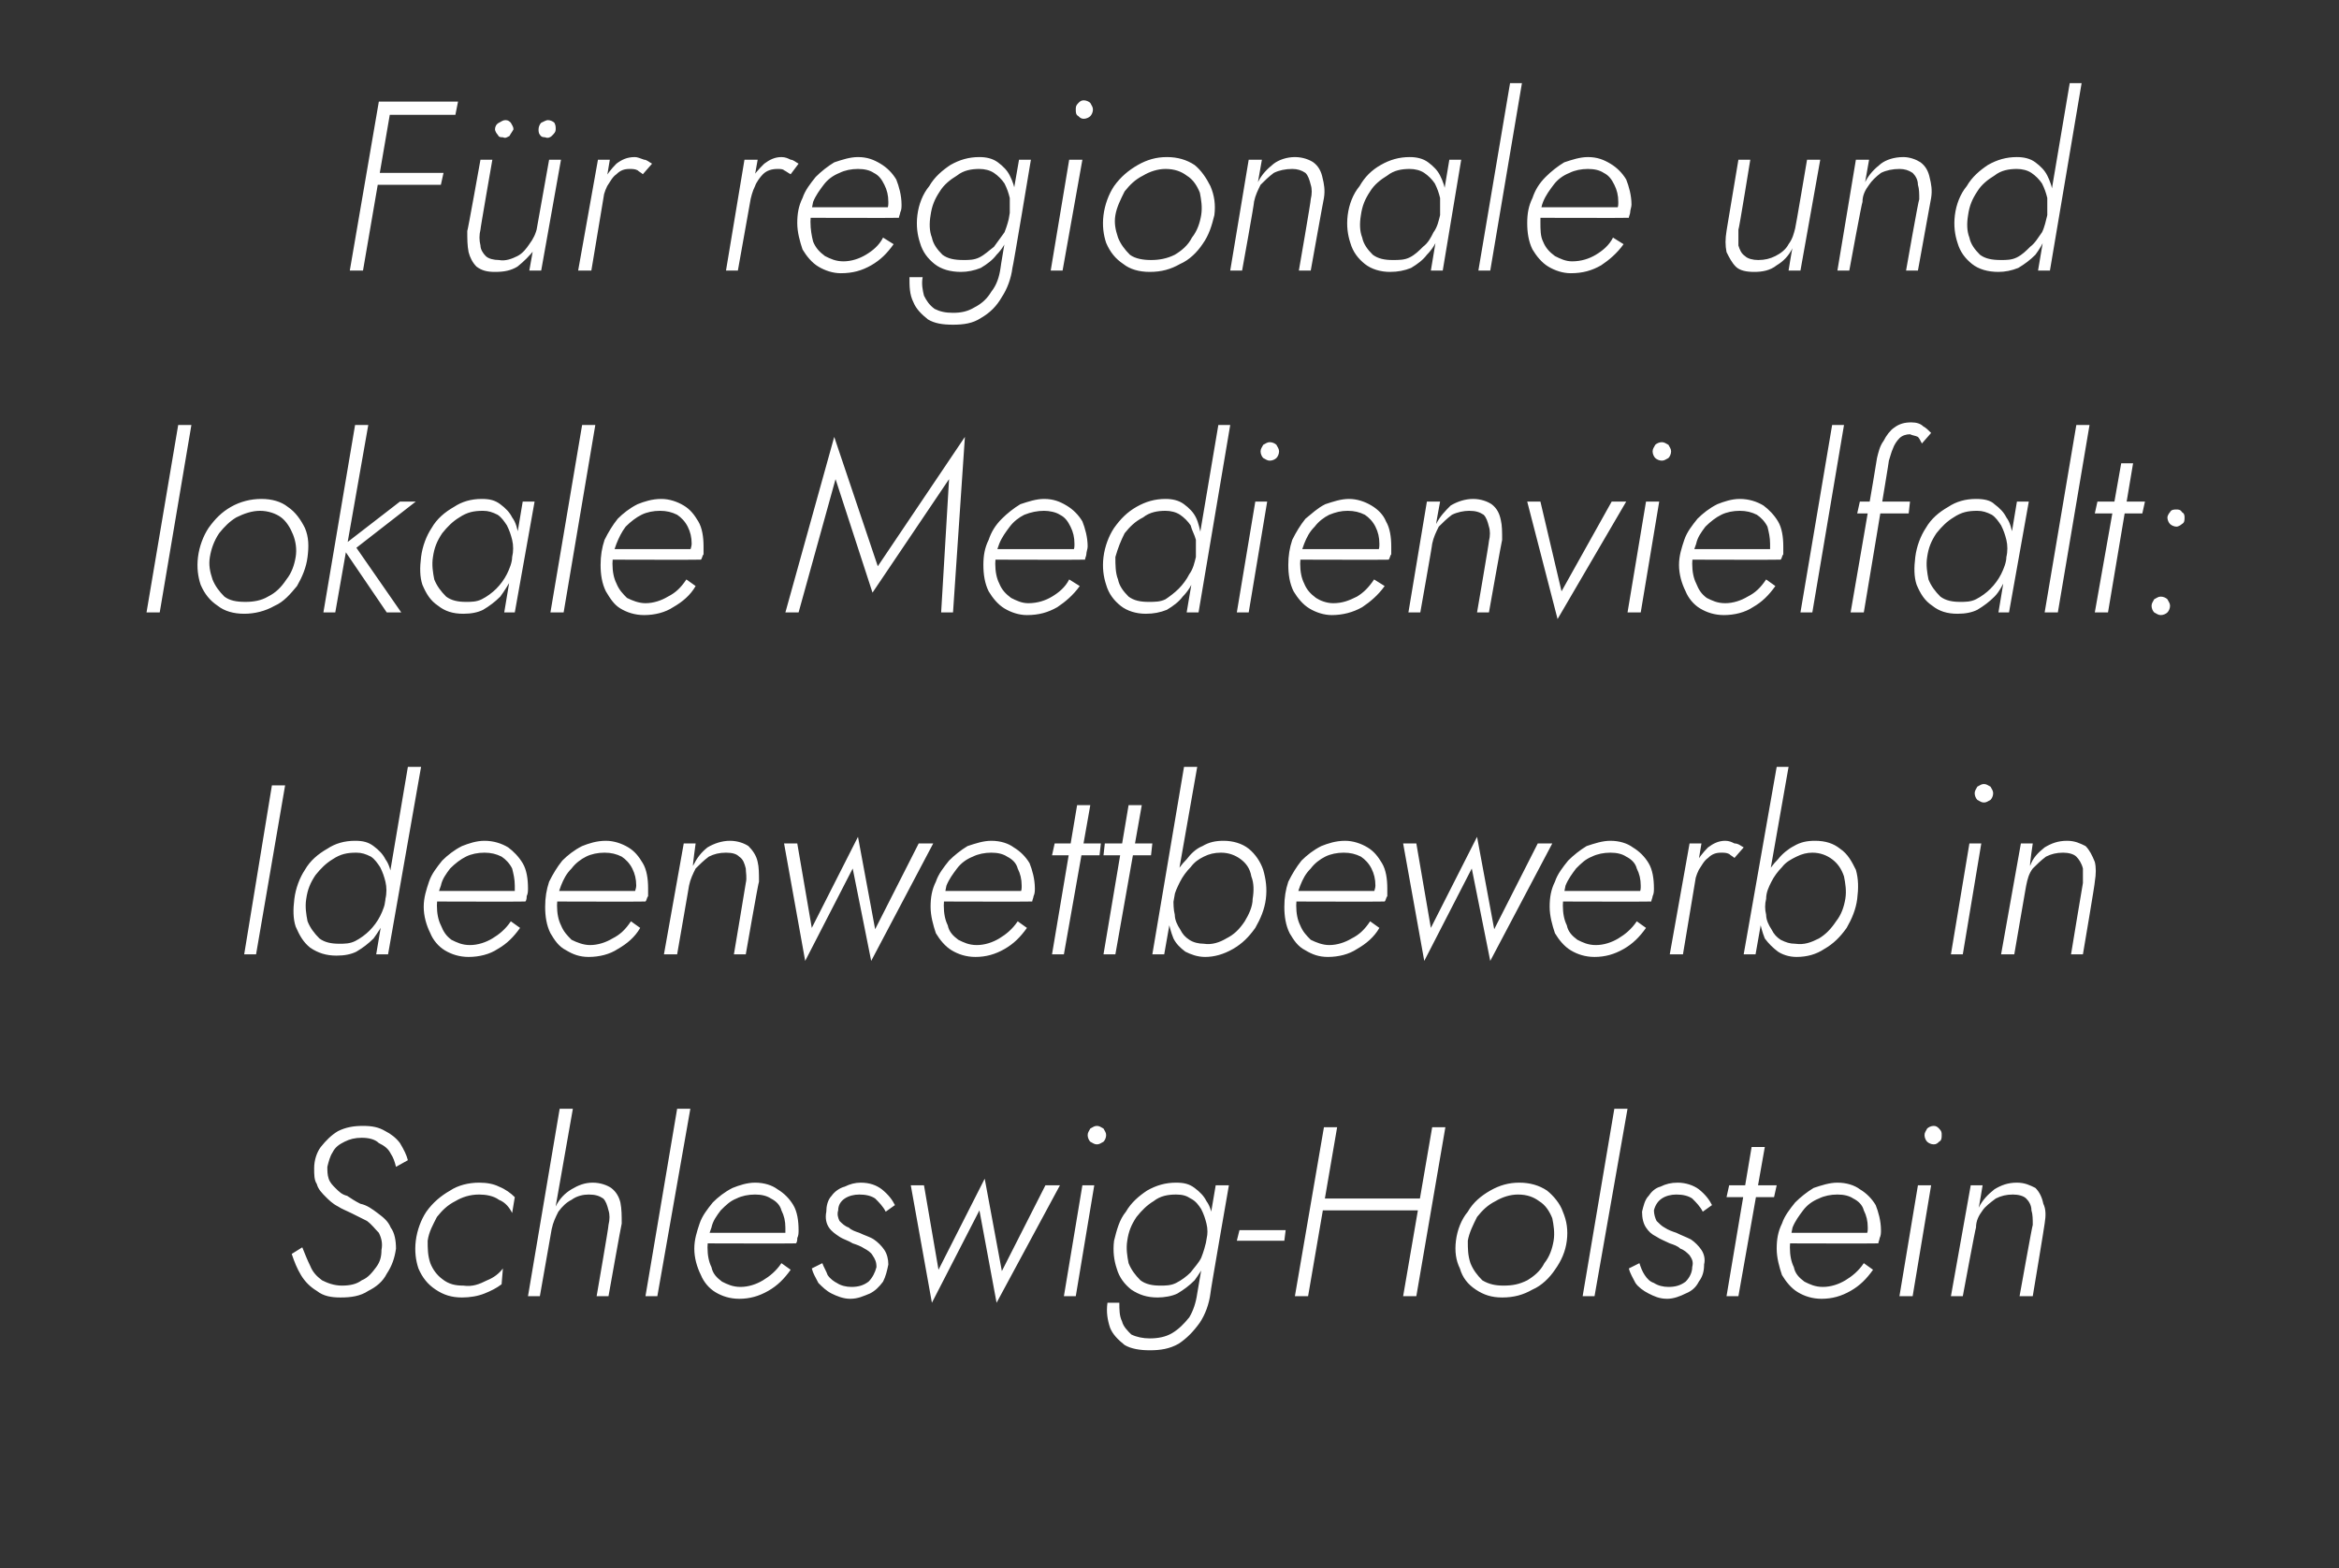 <?xml version="1.0" standalone="no"?><!DOCTYPE svg PUBLIC "-//W3C//DTD SVG 1.1//EN" "http://www.w3.org/Graphics/SVG/1.1/DTD/svg11.dtd"><svg xmlns="http://www.w3.org/2000/svg" version="1.1" width="177.2px" height="118.8px" viewBox="0 -1 177.2 118.8" style="top:-1px"><rect x="0" y="-1" width="177.2" height="118.8" fill="#333333" stroke="none"/>  <desc>F r regionale und lokale Medienvielfalt: Ideenwettbewerb in Schleswig-Holstein</desc>  <defs/>  <g id="Polygon1320005">    <path d="M 22.9 93.5 C 22.9 93.5 22.1 94 22.1 94 C 22.3 94.6 22.5 95.1 22.8 95.6 C 23.1 96.1 23.5 96.5 24 96.8 C 24.5 97.2 25.1 97.3 25.8 97.3 C 26.6 97.3 27.3 97.2 27.9 96.8 C 28.5 96.5 29 96.1 29.3 95.5 C 29.7 94.9 29.9 94.3 30 93.6 C 30 93 29.9 92.4 29.6 92 C 29.4 91.5 29 91.2 28.6 90.9 C 28.2 90.6 27.8 90.3 27.3 90.2 C 26.9 90 26.6 89.8 26.3 89.6 C 25.9 89.5 25.7 89.3 25.4 89 C 25.2 88.8 25 88.6 24.9 88.3 C 24.8 88 24.8 87.7 24.8 87.4 C 24.9 87 25 86.6 25.2 86.3 C 25.4 85.9 25.7 85.7 26.1 85.5 C 26.5 85.3 26.9 85.2 27.4 85.2 C 27.9 85.2 28.4 85.3 28.7 85.6 C 29.1 85.8 29.4 86 29.6 86.4 C 29.8 86.7 29.9 87 30 87.4 C 30 87.4 30.9 86.9 30.9 86.9 C 30.8 86.5 30.6 86.1 30.3 85.6 C 30 85.2 29.6 84.9 29.2 84.7 C 28.7 84.4 28.2 84.3 27.5 84.3 C 26.8 84.3 26.2 84.4 25.6 84.7 C 25.1 85 24.7 85.4 24.3 85.9 C 24 86.3 23.8 86.9 23.8 87.5 C 23.8 88 23.8 88.4 24 88.7 C 24.1 89.1 24.4 89.4 24.7 89.7 C 24.9 89.9 25.2 90.2 25.6 90.4 C 25.9 90.6 26.2 90.7 26.6 90.9 C 27 91.1 27.4 91.3 27.8 91.5 C 28.2 91.8 28.4 92.1 28.7 92.4 C 28.9 92.8 29 93.2 28.9 93.7 C 28.9 94.2 28.8 94.6 28.5 95 C 28.2 95.4 27.9 95.8 27.4 96 C 27 96.3 26.5 96.4 25.9 96.4 C 25.3 96.4 24.8 96.2 24.4 96 C 24 95.7 23.7 95.4 23.5 94.9 C 23.3 94.5 23.1 94 22.9 93.5 Z M 32.4 93 C 32.5 92.3 32.8 91.8 33.1 91.2 C 33.5 90.7 33.9 90.3 34.5 90 C 35 89.7 35.6 89.5 36.3 89.5 C 36.8 89.5 37.4 89.6 37.8 89.9 C 38.3 90.1 38.6 90.5 38.8 90.9 C 38.8 90.9 39 89.7 39 89.7 C 38.7 89.4 38.3 89.1 37.8 88.9 C 37.4 88.7 36.9 88.6 36.3 88.6 C 35.5 88.6 34.7 88.8 34.1 89.2 C 33.4 89.6 32.8 90.1 32.3 90.8 C 31.9 91.4 31.6 92.2 31.5 93 C 31.4 93.8 31.5 94.5 31.7 95.1 C 32 95.8 32.4 96.3 33 96.7 C 33.6 97.1 34.2 97.3 35 97.3 C 35.6 97.3 36.2 97.2 36.7 97 C 37.2 96.8 37.6 96.6 38 96.3 C 38 96.3 38.1 95.1 38.1 95.1 C 37.8 95.5 37.4 95.8 36.9 96 C 36.3 96.3 35.8 96.5 35.1 96.4 C 34.5 96.4 34 96.3 33.5 95.9 C 33.1 95.6 32.8 95.2 32.6 94.7 C 32.4 94.1 32.4 93.6 32.4 93 Z M 43.4 83 L 42.4 83 L 40 97.2 L 40.9 97.2 L 43.4 83 Z M 46.1 91.8 C 46.14 91.79 45.2 97.2 45.2 97.2 L 46.1 97.2 C 46.1 97.2 47.08 91.68 47.1 91.7 C 47.1 91.1 47.1 90.6 47 90.1 C 46.9 89.7 46.7 89.3 46.3 89 C 46 88.8 45.5 88.6 44.9 88.6 C 44.3 88.6 43.8 88.8 43.3 89.1 C 42.8 89.4 42.4 89.8 42.1 90.4 C 41.8 90.9 41.6 91.5 41.5 92.1 C 41.5 92.1 41.8 92.1 41.8 92.1 C 41.9 91.6 42.1 91.2 42.3 90.8 C 42.6 90.4 42.9 90.1 43.3 89.9 C 43.7 89.6 44.2 89.5 44.6 89.5 C 45.1 89.5 45.4 89.6 45.7 89.8 C 45.9 90 46 90.3 46.1 90.7 C 46.2 91 46.2 91.4 46.1 91.8 Z M 51.3 83 L 48.9 97.2 L 49.8 97.2 L 52.3 83 L 51.3 83 Z M 56 97.4 C 56.8 97.4 57.5 97.2 58.2 96.8 C 58.9 96.4 59.4 95.9 59.9 95.2 C 59.9 95.2 59.2 94.7 59.2 94.7 C 58.8 95.3 58.3 95.7 57.8 96 C 57.3 96.3 56.7 96.5 56.1 96.5 C 55.5 96.5 55.1 96.3 54.7 96.1 C 54.3 95.8 54 95.5 53.9 95 C 53.7 94.6 53.6 94.1 53.6 93.5 C 53.6 93 53.7 92.5 53.9 92 C 54 91.5 54.3 91.1 54.6 90.7 C 55 90.3 55.3 90 55.8 89.8 C 56.2 89.6 56.7 89.5 57.2 89.5 C 57.7 89.5 58.1 89.6 58.4 89.8 C 58.8 90 59.1 90.3 59.2 90.7 C 59.4 91.1 59.5 91.5 59.5 92 C 59.5 92.2 59.5 92.4 59.5 92.5 C 59.4 92.7 59.4 92.8 59.3 93 C 59.29 92.97 59.7 92.4 59.7 92.4 L 53.3 92.4 L 53.3 93.2 C 53.3 93.2 60.3 93.22 60.3 93.2 C 60.4 93.1 60.4 92.9 60.4 92.8 C 60.5 92.6 60.5 92.4 60.5 92.2 C 60.5 91.5 60.4 90.8 60.1 90.3 C 59.8 89.8 59.4 89.4 58.9 89.1 C 58.5 88.8 57.9 88.6 57.2 88.6 C 56.6 88.6 56 88.8 55.5 89 C 54.9 89.3 54.4 89.7 54 90.1 C 53.6 90.6 53.2 91.1 53 91.7 C 52.8 92.3 52.6 92.9 52.6 93.6 C 52.6 94.3 52.8 95 53.1 95.6 C 53.3 96.1 53.7 96.6 54.2 96.9 C 54.7 97.2 55.3 97.4 56 97.4 Z M 62.3 94.7 C 62.3 94.7 61.5 95.1 61.5 95.1 C 61.6 95.5 61.8 95.8 62 96.2 C 62.3 96.5 62.6 96.8 63 97 C 63.4 97.2 63.9 97.4 64.4 97.4 C 65 97.4 65.4 97.2 65.9 97 C 66.3 96.8 66.6 96.5 66.9 96.1 C 67.1 95.7 67.2 95.3 67.3 94.8 C 67.3 94.4 67.2 94 67 93.7 C 66.8 93.4 66.5 93.1 66.2 92.9 C 65.9 92.7 65.5 92.6 65.1 92.4 C 64.8 92.3 64.5 92.2 64.3 92 C 64 91.9 63.8 91.7 63.6 91.5 C 63.5 91.3 63.4 91 63.5 90.7 C 63.5 90.3 63.7 90 64 89.8 C 64.3 89.6 64.7 89.5 65.1 89.5 C 65.6 89.5 66 89.6 66.3 89.8 C 66.6 90.1 66.9 90.4 67.1 90.8 C 67.1 90.8 67.8 90.3 67.8 90.3 C 67.6 89.9 67.3 89.5 66.8 89.1 C 66.4 88.8 65.9 88.6 65.2 88.6 C 64.8 88.6 64.4 88.7 64 88.9 C 63.6 89 63.2 89.3 63 89.6 C 62.7 89.9 62.6 90.4 62.6 90.8 C 62.5 91.3 62.6 91.7 62.8 92 C 63 92.3 63.3 92.5 63.6 92.7 C 63.9 92.9 64.3 93 64.6 93.2 C 64.9 93.3 65.2 93.4 65.5 93.6 C 65.7 93.7 66 93.9 66.1 94.1 C 66.3 94.4 66.4 94.6 66.4 95 C 66.3 95.4 66.1 95.8 65.8 96.1 C 65.4 96.4 65 96.5 64.5 96.5 C 64.1 96.5 63.7 96.4 63.4 96.2 C 63.2 96.1 62.9 95.9 62.7 95.6 C 62.6 95.3 62.4 95 62.3 94.7 Z M 69 88.8 L 70.6 97.7 L 74.2 90.7 L 75.5 97.7 L 80.3 88.8 L 79.2 88.8 L 75.9 95.3 L 74.6 88.3 L 71.1 95.2 L 70 88.8 L 69 88.8 Z M 82.4 85 C 82.4 85.2 82.5 85.4 82.6 85.5 C 82.8 85.6 82.9 85.7 83.1 85.7 C 83.3 85.7 83.4 85.6 83.6 85.5 C 83.7 85.4 83.8 85.2 83.8 85 C 83.8 84.8 83.7 84.7 83.6 84.5 C 83.4 84.4 83.3 84.3 83.1 84.3 C 82.9 84.3 82.8 84.4 82.6 84.5 C 82.5 84.7 82.4 84.8 82.4 85 Z M 82 88.8 L 80.6 97.2 L 81.5 97.2 L 82.9 88.8 L 82 88.8 Z M 83.9 97.7 C 83.8 98.4 83.9 99 84.1 99.6 C 84.3 100.1 84.7 100.5 85.2 100.9 C 85.7 101.2 86.4 101.3 87.1 101.3 C 87.9 101.3 88.6 101.2 89.3 100.8 C 89.9 100.4 90.4 99.9 90.9 99.2 C 91.3 98.6 91.6 97.8 91.7 97 C 91.67 96.99 93.1 88.8 93.1 88.8 L 92.1 88.8 C 92.1 88.8 90.71 96.99 90.7 97 C 90.6 97.7 90.4 98.3 90.1 98.8 C 89.7 99.3 89.3 99.7 88.8 100 C 88.3 100.3 87.7 100.4 87.1 100.4 C 86.6 100.4 86.1 100.3 85.7 100.1 C 85.4 99.8 85.1 99.5 85 99.1 C 84.8 98.7 84.8 98.2 84.8 97.7 C 84.8 97.7 83.9 97.7 83.9 97.7 Z M 84.4 93 C 84.3 93.8 84.4 94.5 84.6 95.1 C 84.8 95.8 85.2 96.3 85.7 96.7 C 86.3 97.1 86.9 97.3 87.7 97.3 C 88.2 97.3 88.8 97.2 89.2 97 C 89.7 96.7 90.1 96.4 90.5 96 C 90.8 95.6 91.1 95.1 91.4 94.6 C 91.6 94.1 91.8 93.6 91.9 93 C 91.9 92.5 91.9 91.9 91.9 91.4 C 91.8 90.9 91.7 90.4 91.4 90 C 91.2 89.6 90.9 89.3 90.5 89 C 90.1 88.7 89.7 88.6 89.1 88.6 C 88.3 88.6 87.6 88.8 86.9 89.2 C 86.3 89.6 85.7 90.1 85.3 90.8 C 84.8 91.4 84.6 92.2 84.4 93 Z M 85.4 93 C 85.5 92.3 85.7 91.8 86.1 91.2 C 86.5 90.7 86.9 90.3 87.4 90 C 87.9 89.6 88.5 89.5 89.1 89.5 C 89.6 89.5 89.9 89.6 90.2 89.8 C 90.6 90 90.8 90.3 91 90.6 C 91.2 91 91.3 91.3 91.4 91.7 C 91.5 92.1 91.5 92.5 91.4 93 C 91.3 93.4 91.2 93.8 91 94.3 C 90.8 94.7 90.5 95 90.2 95.4 C 89.9 95.7 89.5 96 89.1 96.2 C 88.7 96.4 88.3 96.4 87.9 96.4 C 87.3 96.4 86.8 96.3 86.4 96 C 86 95.6 85.7 95.2 85.5 94.7 C 85.4 94.2 85.3 93.6 85.4 93 Z M 93.7 93 L 97.3 93 L 97.4 92.2 L 93.9 92.2 L 93.7 93 Z M 99.8 90.7 L 108.1 90.7 L 108.3 89.8 L 99.9 89.8 L 99.8 90.7 Z M 108.5 84.4 L 106.3 97.2 L 107.3 97.2 L 109.5 84.4 L 108.5 84.4 Z M 100.3 84.4 L 98.1 97.2 L 99.1 97.2 L 101.3 84.4 L 100.3 84.4 Z M 110.3 93 C 110.2 93.8 110.3 94.5 110.6 95.1 C 110.8 95.8 111.2 96.3 111.8 96.7 C 112.4 97.1 113 97.3 113.8 97.3 C 114.7 97.3 115.4 97.1 116.1 96.7 C 116.8 96.4 117.4 95.8 117.8 95.2 C 118.3 94.5 118.6 93.8 118.7 93 C 118.8 92.2 118.7 91.5 118.4 90.8 C 118.2 90.2 117.7 89.6 117.2 89.2 C 116.6 88.8 115.9 88.6 115.1 88.6 C 114.3 88.6 113.6 88.8 112.9 89.2 C 112.2 89.6 111.6 90.1 111.2 90.8 C 110.7 91.4 110.4 92.2 110.3 93 Z M 111.2 93 C 111.3 92.4 111.6 91.8 111.9 91.2 C 112.3 90.7 112.7 90.3 113.3 90 C 113.8 89.7 114.4 89.5 115 89.5 C 115.7 89.5 116.2 89.7 116.6 90 C 117.1 90.3 117.4 90.8 117.6 91.3 C 117.7 91.8 117.8 92.4 117.7 93 C 117.6 93.6 117.4 94.2 117 94.7 C 116.7 95.3 116.2 95.7 115.7 96 C 115.1 96.3 114.6 96.4 113.9 96.4 C 113.3 96.4 112.8 96.3 112.3 96 C 111.9 95.6 111.6 95.2 111.4 94.7 C 111.2 94.1 111.2 93.6 111.2 93 Z M 122.3 83 L 119.9 97.2 L 120.8 97.2 L 123.3 83 L 122.3 83 Z M 124.2 94.7 C 124.2 94.7 123.4 95.1 123.4 95.1 C 123.5 95.5 123.7 95.8 123.9 96.2 C 124.1 96.5 124.5 96.8 124.9 97 C 125.3 97.2 125.7 97.4 126.3 97.4 C 126.8 97.4 127.3 97.2 127.7 97 C 128.2 96.8 128.5 96.5 128.7 96.1 C 129 95.7 129.1 95.3 129.1 94.8 C 129.2 94.4 129.1 94 128.9 93.7 C 128.7 93.4 128.4 93.1 128.1 92.9 C 127.7 92.7 127.4 92.6 127 92.4 C 126.7 92.3 126.4 92.2 126.1 92 C 125.9 91.9 125.7 91.7 125.5 91.5 C 125.4 91.3 125.3 91 125.3 90.7 C 125.4 90.3 125.6 90 125.9 89.8 C 126.2 89.6 126.6 89.5 127 89.5 C 127.5 89.5 127.9 89.6 128.2 89.8 C 128.5 90.1 128.8 90.4 129 90.8 C 129 90.8 129.7 90.3 129.7 90.3 C 129.5 89.9 129.2 89.5 128.7 89.1 C 128.3 88.8 127.7 88.6 127.1 88.6 C 126.6 88.6 126.2 88.7 125.8 88.9 C 125.4 89 125.1 89.3 124.9 89.6 C 124.6 89.9 124.5 90.4 124.4 90.8 C 124.4 91.3 124.5 91.7 124.7 92 C 124.9 92.3 125.1 92.5 125.5 92.7 C 125.8 92.9 126.1 93 126.5 93.2 C 126.8 93.3 127.1 93.4 127.3 93.6 C 127.6 93.7 127.8 93.9 128 94.1 C 128.2 94.4 128.3 94.6 128.2 95 C 128.2 95.4 128 95.8 127.7 96.1 C 127.3 96.4 126.9 96.5 126.4 96.5 C 126 96.5 125.6 96.4 125.3 96.2 C 125 96.1 124.8 95.9 124.6 95.6 C 124.4 95.3 124.3 95 124.2 94.7 Z M 131 88.8 L 130.8 89.7 L 134.4 89.7 L 134.6 88.8 L 131 88.8 Z M 132.7 85.9 L 130.8 97.2 L 131.7 97.2 L 133.7 85.9 L 132.7 85.9 Z M 138 97.4 C 138.8 97.4 139.5 97.2 140.2 96.8 C 140.9 96.4 141.4 95.9 141.9 95.2 C 141.9 95.2 141.2 94.7 141.2 94.7 C 140.8 95.3 140.3 95.7 139.8 96 C 139.3 96.3 138.7 96.5 138.1 96.5 C 137.5 96.5 137.1 96.3 136.7 96.1 C 136.3 95.8 136 95.5 135.9 95 C 135.7 94.6 135.6 94.1 135.6 93.5 C 135.6 93 135.7 92.5 135.8 92 C 136 91.5 136.3 91.1 136.6 90.7 C 136.9 90.3 137.3 90 137.8 89.8 C 138.2 89.6 138.7 89.5 139.2 89.5 C 139.7 89.5 140.1 89.6 140.4 89.8 C 140.8 90 141.1 90.3 141.2 90.7 C 141.4 91.1 141.5 91.5 141.5 92 C 141.5 92.2 141.5 92.4 141.4 92.5 C 141.4 92.7 141.3 92.8 141.3 93 C 141.28 92.97 141.7 92.4 141.7 92.4 L 135.3 92.4 L 135.3 93.2 C 135.3 93.2 142.29 93.22 142.3 93.2 C 142.3 93.1 142.4 92.9 142.4 92.8 C 142.5 92.6 142.5 92.4 142.5 92.2 C 142.5 91.5 142.3 90.8 142.1 90.3 C 141.8 89.8 141.4 89.4 140.9 89.1 C 140.5 88.8 139.9 88.6 139.2 88.6 C 138.6 88.6 138 88.8 137.4 89 C 136.9 89.3 136.4 89.7 136 90.1 C 135.6 90.6 135.2 91.1 135 91.7 C 134.7 92.3 134.6 92.9 134.6 93.6 C 134.6 94.3 134.8 95 135 95.6 C 135.3 96.1 135.7 96.6 136.2 96.9 C 136.7 97.2 137.3 97.4 138 97.4 Z M 145.8 85 C 145.8 85.2 145.9 85.4 146 85.5 C 146.1 85.6 146.3 85.7 146.5 85.7 C 146.7 85.7 146.8 85.6 146.9 85.5 C 147.1 85.4 147.1 85.2 147.1 85 C 147.1 84.8 147.1 84.7 146.9 84.5 C 146.8 84.4 146.7 84.3 146.5 84.3 C 146.3 84.3 146.1 84.4 146 84.5 C 145.9 84.7 145.8 84.8 145.8 85 Z M 145.3 88.8 L 143.9 97.2 L 144.9 97.2 L 146.3 88.8 L 145.3 88.8 Z M 154 91.8 C 153.97 91.79 153 97.2 153 97.2 L 154 97.2 C 154 97.2 154.92 91.68 154.9 91.7 C 155 91.1 155 90.6 154.8 90.2 C 154.7 89.7 154.5 89.3 154.2 89 C 153.8 88.8 153.4 88.6 152.8 88.6 C 152.1 88.6 151.6 88.8 151.1 89.1 C 150.6 89.5 150.2 89.9 149.9 90.5 C 149.93 90.46 150.2 88.8 150.2 88.8 L 149.3 88.8 L 147.8 97.2 L 148.7 97.2 C 148.7 97.2 149.67 91.97 149.7 92 C 149.7 91.5 149.9 91.1 150.2 90.7 C 150.4 90.4 150.8 90.1 151.2 89.8 C 151.6 89.6 152 89.5 152.5 89.5 C 152.9 89.5 153.3 89.6 153.5 89.8 C 153.7 90 153.9 90.3 153.9 90.7 C 154 91 154 91.4 154 91.8 Z " stroke="none" fill="#fff"/>  </g>  <g id="Polygon1320004">    <path d="M 20.6 58.5 L 18.5 71.3 L 19.4 71.3 L 21.6 58.5 L 20.6 58.5 Z M 30.9 57.1 L 28.5 71.3 L 29.4 71.3 L 31.9 57.1 L 30.9 57.1 Z M 22.3 67.1 C 22.2 67.9 22.2 68.6 22.4 69.2 C 22.7 69.9 23 70.4 23.5 70.8 C 24.1 71.2 24.7 71.4 25.5 71.4 C 26.1 71.4 26.6 71.3 27 71.1 C 27.5 70.8 27.9 70.5 28.3 70.1 C 28.6 69.7 28.9 69.2 29.2 68.7 C 29.4 68.2 29.6 67.7 29.7 67.1 C 29.7 66.6 29.7 66 29.7 65.5 C 29.6 65 29.5 64.5 29.2 64.1 C 29 63.7 28.7 63.4 28.3 63.1 C 27.9 62.8 27.5 62.7 26.9 62.7 C 26.1 62.7 25.4 62.9 24.8 63.3 C 24.1 63.7 23.5 64.2 23.1 64.9 C 22.7 65.5 22.4 66.3 22.3 67.1 Z M 23.2 67.1 C 23.3 66.4 23.5 65.9 23.9 65.3 C 24.3 64.8 24.7 64.4 25.2 64.1 C 25.8 63.7 26.3 63.6 27 63.6 C 27.4 63.6 27.7 63.7 28.1 63.9 C 28.4 64.1 28.6 64.4 28.8 64.7 C 29 65.1 29.1 65.4 29.2 65.8 C 29.3 66.2 29.3 66.7 29.2 67.1 C 29.2 67.5 29 68 28.8 68.4 C 28.6 68.8 28.3 69.2 28 69.5 C 27.7 69.8 27.3 70.1 26.9 70.3 C 26.5 70.5 26.1 70.5 25.7 70.5 C 25.1 70.5 24.6 70.4 24.2 70.1 C 23.8 69.7 23.5 69.3 23.3 68.8 C 23.2 68.3 23.1 67.7 23.2 67.1 Z M 35.5 71.5 C 36.3 71.5 37.1 71.3 37.7 70.9 C 38.4 70.5 38.9 70 39.4 69.3 C 39.4 69.3 38.7 68.8 38.7 68.8 C 38.3 69.4 37.8 69.8 37.3 70.1 C 36.8 70.4 36.2 70.6 35.6 70.6 C 35 70.6 34.6 70.4 34.2 70.2 C 33.8 69.9 33.6 69.6 33.4 69.1 C 33.2 68.7 33.1 68.2 33.1 67.6 C 33.1 67.1 33.2 66.6 33.4 66.1 C 33.5 65.6 33.8 65.2 34.1 64.8 C 34.5 64.4 34.9 64.1 35.3 63.9 C 35.7 63.7 36.2 63.6 36.7 63.6 C 37.2 63.6 37.6 63.7 38 63.9 C 38.3 64.1 38.6 64.4 38.8 64.8 C 38.9 65.2 39 65.6 39 66.1 C 39 66.3 39 66.5 39 66.6 C 38.9 66.8 38.9 66.9 38.8 67.1 C 38.8 67.07 39.2 66.5 39.2 66.5 L 32.8 66.5 L 32.8 67.3 C 32.8 67.3 39.8 67.32 39.8 67.3 C 39.9 67.2 39.9 67 39.9 66.9 C 40 66.7 40 66.5 40 66.3 C 40 65.6 39.9 64.9 39.6 64.4 C 39.3 63.9 38.9 63.5 38.5 63.2 C 38 62.9 37.4 62.7 36.7 62.7 C 36.1 62.7 35.5 62.9 35 63.1 C 34.4 63.4 33.9 63.8 33.5 64.2 C 33.1 64.7 32.7 65.2 32.5 65.8 C 32.3 66.4 32.1 67 32.1 67.7 C 32.1 68.4 32.3 69.1 32.6 69.7 C 32.8 70.2 33.2 70.7 33.7 71 C 34.2 71.3 34.8 71.5 35.5 71.5 Z M 44.6 71.5 C 45.4 71.5 46.2 71.3 46.8 70.9 C 47.5 70.5 48.1 70 48.5 69.3 C 48.5 69.3 47.8 68.8 47.8 68.8 C 47.4 69.4 47 69.8 46.4 70.1 C 45.9 70.4 45.3 70.6 44.7 70.6 C 44.2 70.6 43.7 70.4 43.3 70.2 C 43 69.9 42.7 69.6 42.5 69.1 C 42.3 68.7 42.2 68.2 42.2 67.6 C 42.2 67.1 42.3 66.6 42.5 66.1 C 42.7 65.6 42.9 65.2 43.3 64.8 C 43.6 64.4 44 64.1 44.4 63.9 C 44.8 63.7 45.3 63.6 45.8 63.6 C 46.3 63.6 46.7 63.7 47.1 63.9 C 47.4 64.1 47.7 64.4 47.9 64.8 C 48.1 65.2 48.2 65.6 48.2 66.1 C 48.2 66.3 48.1 66.5 48.1 66.6 C 48 66.8 48 66.9 47.9 67.1 C 47.92 67.07 48.3 66.5 48.3 66.5 L 41.9 66.5 L 41.9 67.3 C 41.9 67.3 48.92 67.32 48.9 67.3 C 49 67.2 49 67 49.1 66.9 C 49.1 66.7 49.1 66.5 49.1 66.3 C 49.1 65.6 49 64.9 48.7 64.4 C 48.4 63.9 48.1 63.5 47.6 63.2 C 47.1 62.9 46.5 62.7 45.9 62.7 C 45.2 62.7 44.6 62.9 44.1 63.1 C 43.5 63.4 43 63.8 42.6 64.2 C 42.2 64.7 41.9 65.2 41.6 65.8 C 41.4 66.4 41.3 67 41.3 67.7 C 41.3 68.4 41.4 69.1 41.7 69.7 C 42 70.2 42.3 70.7 42.9 71 C 43.4 71.3 43.9 71.5 44.6 71.5 Z M 56.5 65.9 C 56.51 65.89 55.6 71.3 55.6 71.3 L 56.5 71.3 C 56.5 71.3 57.46 65.78 57.5 65.8 C 57.5 65.2 57.5 64.7 57.4 64.3 C 57.3 63.8 57 63.4 56.7 63.1 C 56.4 62.9 55.9 62.7 55.3 62.7 C 54.7 62.7 54.1 62.9 53.6 63.2 C 53.1 63.6 52.8 64 52.5 64.6 C 52.47 64.56 52.7 62.9 52.7 62.9 L 51.8 62.9 L 50.3 71.3 L 51.3 71.3 C 51.3 71.3 52.21 66.07 52.2 66.1 C 52.3 65.6 52.5 65.2 52.7 64.8 C 53 64.5 53.3 64.2 53.7 63.9 C 54.1 63.7 54.5 63.6 55 63.6 C 55.5 63.6 55.8 63.7 56 63.9 C 56.3 64.1 56.4 64.4 56.5 64.8 C 56.5 65.1 56.6 65.5 56.5 65.9 Z M 59.4 62.9 L 61 71.8 L 64.6 64.8 L 66 71.8 L 70.7 62.9 L 69.6 62.9 L 66.3 69.4 L 65 62.4 L 61.5 69.3 L 60.4 62.9 L 59.4 62.9 Z M 73.9 71.5 C 74.7 71.5 75.4 71.3 76.1 70.9 C 76.8 70.5 77.3 70 77.8 69.3 C 77.8 69.3 77.1 68.8 77.1 68.8 C 76.7 69.4 76.2 69.8 75.7 70.1 C 75.2 70.4 74.6 70.6 74 70.6 C 73.4 70.6 73 70.4 72.6 70.2 C 72.2 69.9 71.9 69.6 71.8 69.1 C 71.6 68.7 71.5 68.2 71.5 67.6 C 71.5 67.1 71.6 66.6 71.7 66.1 C 71.9 65.6 72.2 65.2 72.5 64.8 C 72.8 64.4 73.2 64.1 73.7 63.9 C 74.1 63.7 74.6 63.6 75.1 63.6 C 75.6 63.6 76 63.7 76.3 63.9 C 76.7 64.1 77 64.4 77.1 64.8 C 77.3 65.2 77.4 65.6 77.4 66.1 C 77.4 66.3 77.4 66.5 77.3 66.6 C 77.3 66.8 77.2 66.9 77.2 67.1 C 77.18 67.07 77.6 66.5 77.6 66.5 L 71.2 66.5 L 71.2 67.3 C 71.2 67.3 78.19 67.32 78.2 67.3 C 78.2 67.2 78.3 67 78.3 66.9 C 78.4 66.7 78.4 66.5 78.4 66.3 C 78.4 65.6 78.2 64.9 78 64.4 C 77.7 63.9 77.3 63.5 76.8 63.2 C 76.4 62.9 75.8 62.7 75.1 62.7 C 74.5 62.7 73.9 62.9 73.3 63.1 C 72.8 63.4 72.3 63.8 71.9 64.2 C 71.5 64.7 71.1 65.2 70.9 65.8 C 70.6 66.4 70.5 67 70.5 67.7 C 70.5 68.4 70.7 69.1 70.9 69.7 C 71.2 70.2 71.6 70.7 72.1 71 C 72.6 71.3 73.2 71.5 73.9 71.5 Z M 79.9 62.9 L 79.7 63.8 L 83.3 63.8 L 83.4 62.9 L 79.9 62.9 Z M 81.6 60 L 79.7 71.3 L 80.6 71.3 L 82.6 60 L 81.6 60 Z M 83.7 62.9 L 83.6 63.8 L 87.2 63.8 L 87.3 62.9 L 83.7 62.9 Z M 85.5 60 L 83.6 71.3 L 84.5 71.3 L 86.5 60 L 85.5 60 Z M 90.7 57.1 L 89.7 57.1 L 87.3 71.3 L 88.2 71.3 L 90.7 57.1 Z M 95.9 67.1 C 96 66.3 95.9 65.6 95.7 64.9 C 95.5 64.3 95.1 63.7 94.6 63.3 C 94.1 62.9 93.4 62.7 92.7 62.7 C 92.1 62.7 91.6 62.8 91.1 63.1 C 90.6 63.3 90.2 63.7 89.9 64.1 C 89.5 64.5 89.2 64.9 89 65.4 C 88.8 66 88.6 66.5 88.5 67.1 C 88.4 67.6 88.4 68.1 88.5 68.7 C 88.6 69.2 88.7 69.6 88.9 70.1 C 89.1 70.5 89.4 70.8 89.8 71.1 C 90.2 71.3 90.7 71.5 91.3 71.5 C 92 71.5 92.7 71.3 93.4 70.9 C 94.1 70.5 94.6 70 95.1 69.3 C 95.5 68.6 95.8 67.9 95.9 67.1 Z M 94.9 67.1 C 94.9 67.7 94.6 68.3 94.3 68.8 C 93.9 69.4 93.5 69.8 92.9 70.1 C 92.4 70.4 91.8 70.6 91.2 70.5 C 90.8 70.5 90.4 70.4 90.1 70.2 C 89.8 70 89.6 69.8 89.4 69.4 C 89.2 69.1 89 68.7 89 68.3 C 88.9 67.9 88.9 67.5 88.9 67.1 C 89 66.6 89.2 66.2 89.4 65.8 C 89.6 65.4 89.9 65 90.2 64.7 C 90.5 64.3 90.8 64.1 91.2 63.9 C 91.6 63.7 92 63.6 92.5 63.6 C 93.1 63.6 93.6 63.8 94 64.1 C 94.4 64.4 94.7 64.8 94.8 65.4 C 95 65.9 95 66.5 94.9 67.1 Z M 100.6 71.5 C 101.4 71.5 102.2 71.3 102.8 70.9 C 103.5 70.5 104.1 70 104.5 69.3 C 104.5 69.3 103.8 68.8 103.8 68.8 C 103.4 69.4 103 69.8 102.4 70.1 C 101.9 70.4 101.3 70.6 100.7 70.6 C 100.2 70.6 99.7 70.4 99.3 70.2 C 99 69.9 98.7 69.6 98.5 69.1 C 98.3 68.7 98.2 68.2 98.2 67.6 C 98.2 67.1 98.3 66.6 98.5 66.1 C 98.7 65.6 98.9 65.2 99.3 64.8 C 99.6 64.4 100 64.1 100.4 63.9 C 100.8 63.7 101.3 63.6 101.8 63.6 C 102.3 63.6 102.7 63.7 103.1 63.9 C 103.4 64.1 103.7 64.4 103.9 64.8 C 104.1 65.2 104.2 65.6 104.2 66.1 C 104.2 66.3 104.1 66.5 104.1 66.6 C 104 66.8 104 66.9 103.9 67.1 C 103.92 67.07 104.3 66.5 104.3 66.5 L 97.9 66.5 L 97.9 67.3 C 97.9 67.3 104.92 67.32 104.9 67.3 C 105 67.2 105 67 105.1 66.9 C 105.1 66.7 105.1 66.5 105.1 66.3 C 105.1 65.6 105 64.9 104.7 64.4 C 104.4 63.9 104.1 63.5 103.6 63.2 C 103.1 62.9 102.5 62.7 101.9 62.7 C 101.2 62.7 100.6 62.9 100.1 63.1 C 99.5 63.4 99 63.8 98.6 64.2 C 98.2 64.7 97.9 65.2 97.6 65.8 C 97.4 66.4 97.3 67 97.3 67.7 C 97.3 68.4 97.4 69.1 97.7 69.7 C 98 70.2 98.3 70.7 98.9 71 C 99.4 71.3 99.9 71.5 100.6 71.5 Z M 106.3 62.9 L 107.9 71.8 L 111.5 64.8 L 112.9 71.8 L 117.6 62.9 L 116.5 62.9 L 113.2 69.4 L 111.9 62.4 L 108.4 69.3 L 107.3 62.9 L 106.3 62.9 Z M 120.8 71.5 C 121.6 71.5 122.3 71.3 123 70.9 C 123.7 70.5 124.2 70 124.7 69.3 C 124.7 69.3 124 68.8 124 68.8 C 123.6 69.4 123.1 69.8 122.6 70.1 C 122.1 70.4 121.5 70.6 120.9 70.6 C 120.3 70.6 119.9 70.4 119.5 70.2 C 119.1 69.9 118.8 69.6 118.7 69.1 C 118.5 68.7 118.4 68.2 118.4 67.6 C 118.4 67.1 118.5 66.6 118.6 66.1 C 118.8 65.6 119.1 65.2 119.4 64.8 C 119.8 64.4 120.1 64.1 120.6 63.9 C 121 63.7 121.5 63.6 122 63.6 C 122.5 63.6 122.9 63.7 123.2 63.9 C 123.6 64.1 123.9 64.4 124 64.8 C 124.2 65.2 124.3 65.6 124.3 66.1 C 124.3 66.3 124.3 66.5 124.2 66.6 C 124.2 66.8 124.1 66.9 124.1 67.1 C 124.09 67.07 124.5 66.5 124.5 66.5 L 118.1 66.5 L 118.1 67.3 C 118.1 67.3 125.09 67.32 125.1 67.3 C 125.1 67.2 125.2 67 125.2 66.9 C 125.3 66.7 125.3 66.5 125.3 66.3 C 125.3 65.6 125.2 64.9 124.9 64.4 C 124.6 63.9 124.2 63.5 123.7 63.2 C 123.3 62.9 122.7 62.7 122 62.7 C 121.4 62.7 120.8 62.9 120.2 63.1 C 119.7 63.4 119.2 63.8 118.8 64.2 C 118.4 64.7 118 65.2 117.8 65.8 C 117.5 66.4 117.4 67 117.4 67.7 C 117.4 68.4 117.6 69.1 117.8 69.7 C 118.1 70.2 118.5 70.7 119 71 C 119.5 71.3 120.1 71.5 120.8 71.5 Z M 128.9 62.9 L 128 62.9 L 126.5 71.3 L 127.5 71.3 L 128.9 62.9 Z M 131.4 64 C 131.4 64 132.1 63.2 132.1 63.2 C 131.9 63.1 131.7 62.9 131.4 62.9 C 131.2 62.8 131 62.7 130.7 62.7 C 130.2 62.7 129.8 62.9 129.4 63.2 C 129 63.6 128.7 64 128.4 64.5 C 128.2 65 128 65.6 127.9 66.2 C 127.9 66.2 128.3 66.2 128.3 66.2 C 128.4 65.7 128.5 65.3 128.7 64.9 C 128.9 64.6 129.1 64.2 129.4 64 C 129.7 63.7 130 63.6 130.4 63.6 C 130.6 63.6 130.8 63.6 131 63.7 C 131.1 63.8 131.3 63.9 131.4 64 Z M 135.5 57.1 L 134.6 57.1 L 132.1 71.3 L 133 71.3 L 135.5 57.1 Z M 140.7 67.1 C 140.8 66.3 140.8 65.6 140.6 64.9 C 140.3 64.3 140 63.7 139.4 63.3 C 138.9 62.9 138.3 62.7 137.5 62.7 C 136.9 62.7 136.4 62.8 135.9 63.1 C 135.5 63.3 135 63.7 134.7 64.1 C 134.3 64.5 134 64.9 133.8 65.4 C 133.6 66 133.4 66.5 133.3 67.1 C 133.3 67.6 133.3 68.1 133.3 68.7 C 133.4 69.2 133.5 69.6 133.7 70.1 C 134 70.5 134.3 70.8 134.7 71.1 C 135 71.3 135.5 71.5 136.1 71.5 C 136.9 71.5 137.6 71.3 138.2 70.9 C 138.9 70.5 139.4 70 139.9 69.3 C 140.3 68.6 140.6 67.9 140.7 67.1 Z M 139.8 67.1 C 139.7 67.7 139.5 68.3 139.1 68.8 C 138.7 69.4 138.3 69.8 137.8 70.1 C 137.2 70.4 136.7 70.6 136 70.5 C 135.6 70.5 135.3 70.4 134.9 70.2 C 134.6 70 134.4 69.8 134.2 69.4 C 134 69.1 133.8 68.7 133.8 68.3 C 133.7 67.9 133.7 67.5 133.8 67.1 C 133.8 66.6 134 66.2 134.2 65.8 C 134.4 65.4 134.7 65 135 64.7 C 135.3 64.3 135.7 64.1 136.1 63.9 C 136.5 63.7 136.9 63.6 137.3 63.6 C 137.9 63.6 138.4 63.8 138.8 64.1 C 139.2 64.4 139.5 64.8 139.7 65.4 C 139.8 65.9 139.9 66.5 139.8 67.1 Z M 149.6 59.1 C 149.6 59.3 149.7 59.5 149.8 59.6 C 150 59.7 150.1 59.8 150.3 59.8 C 150.5 59.8 150.6 59.7 150.8 59.6 C 150.9 59.5 151 59.3 151 59.1 C 151 58.9 150.9 58.8 150.8 58.6 C 150.6 58.5 150.5 58.4 150.3 58.4 C 150.1 58.4 150 58.5 149.8 58.6 C 149.7 58.8 149.6 58.9 149.6 59.1 Z M 149.2 62.9 L 147.8 71.3 L 148.7 71.3 L 150.1 62.9 L 149.2 62.9 Z M 157.8 65.9 C 157.79 65.89 156.9 71.3 156.9 71.3 L 157.8 71.3 C 157.8 71.3 158.74 65.78 158.7 65.8 C 158.8 65.2 158.8 64.7 158.7 64.3 C 158.5 63.8 158.3 63.4 158 63.1 C 157.6 62.9 157.2 62.7 156.6 62.7 C 155.9 62.7 155.4 62.9 154.9 63.2 C 154.4 63.6 154 64 153.8 64.6 C 153.75 64.56 154 62.9 154 62.9 L 153.1 62.9 L 151.6 71.3 L 152.6 71.3 C 152.6 71.3 153.5 66.07 153.5 66.1 C 153.6 65.6 153.7 65.2 154 64.8 C 154.3 64.5 154.6 64.2 155 63.9 C 155.4 63.7 155.8 63.6 156.3 63.6 C 156.7 63.6 157.1 63.7 157.3 63.9 C 157.5 64.1 157.7 64.4 157.8 64.8 C 157.8 65.1 157.8 65.5 157.8 65.9 Z " stroke="none" fill="#fff"/>  </g>  <g id="Polygon1320003">    <path d="M 13.5 31.2 L 11.1 45.4 L 12.1 45.4 L 14.5 31.2 L 13.5 31.2 Z M 15 41.2 C 14.9 42 15 42.7 15.2 43.3 C 15.5 44 15.9 44.5 16.5 44.9 C 17 45.3 17.7 45.5 18.5 45.5 C 19.3 45.5 20.1 45.3 20.8 44.9 C 21.5 44.6 22 44 22.5 43.4 C 22.9 42.7 23.2 42 23.3 41.2 C 23.4 40.4 23.4 39.7 23.1 39 C 22.8 38.4 22.4 37.8 21.8 37.4 C 21.3 37 20.6 36.8 19.8 36.8 C 19 36.8 18.2 37 17.5 37.4 C 16.8 37.8 16.3 38.3 15.8 39 C 15.4 39.6 15.1 40.4 15 41.2 Z M 15.9 41.2 C 16 40.6 16.2 40 16.6 39.4 C 17 38.9 17.4 38.5 17.9 38.2 C 18.5 37.9 19.1 37.7 19.7 37.7 C 20.3 37.7 20.9 37.9 21.3 38.2 C 21.7 38.5 22 39 22.2 39.5 C 22.4 40 22.5 40.6 22.4 41.2 C 22.3 41.8 22.1 42.4 21.7 42.9 C 21.3 43.5 20.9 43.9 20.3 44.2 C 19.8 44.5 19.2 44.6 18.6 44.6 C 17.9 44.6 17.4 44.5 17 44.2 C 16.6 43.8 16.3 43.4 16.1 42.9 C 15.9 42.3 15.8 41.8 15.9 41.2 Z M 26.9 31.2 L 24.5 45.4 L 25.4 45.4 L 27.9 31.2 L 26.9 31.2 Z M 30.3 37 L 25.9 40.4 L 29.3 45.4 L 30.4 45.4 L 27 40.5 L 31.5 37 L 30.3 37 Z M 39.6 37 L 38.2 45.4 L 39 45.4 L 40.5 37 L 39.6 37 Z M 31.9 41.2 C 31.8 42 31.8 42.7 32 43.3 C 32.3 44 32.6 44.5 33.2 44.9 C 33.7 45.3 34.3 45.5 35.1 45.5 C 35.7 45.5 36.2 45.4 36.6 45.2 C 37.1 44.9 37.5 44.6 37.9 44.2 C 38.2 43.8 38.5 43.3 38.8 42.8 C 39 42.3 39.2 41.8 39.3 41.2 C 39.3 40.7 39.3 40.1 39.3 39.6 C 39.2 39.1 39.1 38.6 38.8 38.2 C 38.6 37.8 38.3 37.5 37.9 37.2 C 37.5 36.9 37.1 36.8 36.5 36.8 C 35.7 36.8 35 37 34.4 37.4 C 33.7 37.8 33.1 38.3 32.7 39 C 32.3 39.6 32 40.4 31.9 41.2 Z M 32.8 41.2 C 32.9 40.5 33.1 40 33.5 39.4 C 33.9 38.9 34.3 38.5 34.8 38.2 C 35.4 37.8 35.9 37.7 36.6 37.7 C 37 37.7 37.3 37.8 37.7 38 C 38 38.2 38.2 38.5 38.4 38.8 C 38.6 39.2 38.7 39.5 38.8 39.9 C 38.9 40.3 38.9 40.8 38.8 41.2 C 38.8 41.6 38.6 42.1 38.4 42.5 C 38.2 42.9 37.9 43.3 37.6 43.6 C 37.3 43.9 36.9 44.2 36.5 44.4 C 36.1 44.6 35.7 44.6 35.3 44.6 C 34.7 44.6 34.2 44.5 33.8 44.2 C 33.4 43.8 33.1 43.4 32.9 42.9 C 32.8 42.4 32.7 41.8 32.8 41.2 Z M 44.1 31.2 L 41.7 45.4 L 42.7 45.4 L 45.1 31.2 L 44.1 31.2 Z M 48.8 45.6 C 49.6 45.6 50.4 45.4 51 45 C 51.7 44.6 52.3 44.1 52.7 43.4 C 52.7 43.4 52 42.9 52 42.9 C 51.6 43.5 51.2 43.9 50.6 44.2 C 50.1 44.5 49.5 44.7 48.9 44.7 C 48.4 44.7 47.9 44.5 47.5 44.3 C 47.2 44 46.9 43.7 46.7 43.2 C 46.5 42.8 46.4 42.3 46.4 41.7 C 46.4 41.2 46.5 40.7 46.7 40.2 C 46.9 39.7 47.1 39.3 47.4 38.9 C 47.8 38.5 48.2 38.2 48.6 38 C 49 37.8 49.5 37.7 50 37.7 C 50.5 37.7 50.9 37.8 51.3 38 C 51.6 38.2 51.9 38.5 52.1 38.9 C 52.3 39.3 52.4 39.7 52.4 40.2 C 52.4 40.4 52.3 40.6 52.3 40.7 C 52.2 40.9 52.2 41 52.1 41.2 C 52.11 41.17 52.5 40.6 52.5 40.6 L 46.1 40.6 L 46.1 41.4 C 46.1 41.4 53.12 41.42 53.1 41.4 C 53.2 41.3 53.2 41.1 53.3 41 C 53.3 40.8 53.3 40.6 53.3 40.4 C 53.3 39.7 53.2 39 52.9 38.5 C 52.6 38 52.3 37.6 51.8 37.3 C 51.3 37 50.7 36.8 50.1 36.8 C 49.4 36.8 48.8 37 48.3 37.2 C 47.7 37.5 47.2 37.9 46.8 38.3 C 46.4 38.8 46.1 39.3 45.8 39.9 C 45.6 40.5 45.5 41.1 45.5 41.8 C 45.5 42.5 45.6 43.2 45.9 43.8 C 46.2 44.3 46.5 44.8 47 45.1 C 47.5 45.4 48.1 45.6 48.8 45.6 Z M 63.3 35.3 L 66.1 43.9 L 71.9 35.3 L 71.3 45.4 L 72.2 45.4 L 73.1 32.1 L 66.5 41.9 L 63.2 32.1 L 59.5 45.4 L 60.5 45.4 L 63.3 35.3 Z M 77.8 45.6 C 78.7 45.6 79.4 45.4 80.1 45 C 80.7 44.6 81.3 44.1 81.8 43.4 C 81.8 43.4 81 42.9 81 42.9 C 80.7 43.5 80.2 43.9 79.7 44.2 C 79.2 44.5 78.6 44.7 77.9 44.7 C 77.4 44.7 77 44.5 76.6 44.3 C 76.2 44 75.9 43.7 75.7 43.2 C 75.5 42.8 75.4 42.3 75.4 41.7 C 75.4 41.2 75.5 40.7 75.7 40.2 C 75.9 39.7 76.2 39.3 76.5 38.9 C 76.8 38.5 77.2 38.2 77.6 38 C 78.1 37.8 78.6 37.7 79.1 37.7 C 79.5 37.7 80 37.8 80.3 38 C 80.7 38.2 80.9 38.5 81.1 38.9 C 81.3 39.3 81.4 39.7 81.4 40.2 C 81.4 40.4 81.4 40.6 81.3 40.7 C 81.3 40.9 81.2 41 81.2 41.2 C 81.16 41.17 81.6 40.6 81.6 40.6 L 75.1 40.6 L 75.1 41.4 C 75.1 41.4 82.16 41.42 82.2 41.4 C 82.2 41.3 82.3 41.1 82.3 41 C 82.3 40.8 82.4 40.6 82.4 40.4 C 82.4 39.7 82.2 39 82 38.5 C 81.7 38 81.3 37.6 80.8 37.3 C 80.3 37 79.8 36.8 79.1 36.8 C 78.5 36.8 77.9 37 77.3 37.2 C 76.8 37.5 76.3 37.9 75.9 38.3 C 75.4 38.8 75.1 39.3 74.9 39.9 C 74.6 40.5 74.5 41.1 74.5 41.8 C 74.5 42.5 74.6 43.2 74.9 43.8 C 75.2 44.3 75.6 44.8 76.1 45.1 C 76.6 45.4 77.2 45.6 77.8 45.6 Z M 92.3 31.2 L 89.9 45.4 L 90.8 45.4 L 93.2 31.2 L 92.3 31.2 Z M 83.6 41.2 C 83.5 42 83.6 42.7 83.8 43.3 C 84 44 84.4 44.5 84.9 44.9 C 85.4 45.3 86.1 45.5 86.8 45.5 C 87.4 45.5 87.9 45.4 88.4 45.2 C 88.9 44.9 89.3 44.6 89.6 44.2 C 90 43.8 90.3 43.3 90.5 42.8 C 90.8 42.3 90.9 41.8 91 41.2 C 91.1 40.7 91.1 40.1 91 39.6 C 90.9 39.1 90.8 38.6 90.6 38.2 C 90.4 37.8 90.1 37.5 89.7 37.2 C 89.3 36.9 88.8 36.8 88.3 36.8 C 87.5 36.8 86.8 37 86.1 37.4 C 85.4 37.8 84.9 38.3 84.4 39 C 84 39.6 83.7 40.4 83.6 41.2 Z M 84.5 41.2 C 84.7 40.5 84.9 40 85.2 39.4 C 85.6 38.9 86 38.5 86.6 38.2 C 87.1 37.8 87.7 37.7 88.3 37.7 C 88.7 37.7 89.1 37.8 89.4 38 C 89.7 38.2 90 38.5 90.2 38.8 C 90.3 39.2 90.5 39.5 90.6 39.9 C 90.6 40.3 90.6 40.8 90.6 41.2 C 90.5 41.6 90.4 42.1 90.1 42.5 C 89.9 42.9 89.6 43.3 89.3 43.6 C 89 43.9 88.6 44.2 88.3 44.4 C 87.9 44.6 87.5 44.6 87 44.6 C 86.4 44.6 85.9 44.5 85.5 44.2 C 85.1 43.8 84.8 43.4 84.7 42.9 C 84.5 42.4 84.5 41.8 84.5 41.2 Z M 95.5 33.2 C 95.5 33.4 95.6 33.6 95.7 33.7 C 95.9 33.8 96 33.9 96.2 33.9 C 96.4 33.9 96.6 33.8 96.7 33.7 C 96.8 33.6 96.9 33.4 96.9 33.2 C 96.9 33 96.8 32.9 96.7 32.7 C 96.6 32.6 96.4 32.5 96.2 32.5 C 96 32.5 95.9 32.6 95.7 32.7 C 95.6 32.9 95.5 33 95.5 33.2 Z M 95.1 37 L 93.7 45.4 L 94.6 45.4 L 96 37 L 95.1 37 Z M 100.9 45.6 C 101.7 45.6 102.5 45.4 103.2 45 C 103.8 44.6 104.4 44.1 104.9 43.4 C 104.9 43.4 104.1 42.9 104.1 42.9 C 103.7 43.5 103.3 43.9 102.8 44.2 C 102.2 44.5 101.7 44.7 101 44.7 C 100.5 44.7 100 44.5 99.7 44.3 C 99.3 44 99 43.7 98.8 43.2 C 98.6 42.8 98.5 42.3 98.5 41.7 C 98.5 41.2 98.6 40.7 98.8 40.2 C 99 39.7 99.2 39.3 99.6 38.9 C 99.9 38.5 100.3 38.2 100.7 38 C 101.2 37.8 101.6 37.7 102.1 37.7 C 102.6 37.7 103 37.8 103.4 38 C 103.7 38.2 104 38.5 104.2 38.9 C 104.4 39.3 104.5 39.7 104.5 40.2 C 104.5 40.4 104.5 40.6 104.4 40.7 C 104.4 40.9 104.3 41 104.2 41.2 C 104.24 41.17 104.6 40.6 104.6 40.6 L 98.2 40.6 L 98.2 41.4 C 98.2 41.4 105.24 41.42 105.2 41.4 C 105.3 41.3 105.3 41.1 105.4 41 C 105.4 40.8 105.4 40.6 105.4 40.4 C 105.4 39.7 105.3 39 105 38.5 C 104.8 38 104.4 37.6 103.9 37.3 C 103.4 37 102.8 36.8 102.2 36.8 C 101.6 36.8 101 37 100.4 37.2 C 99.8 37.5 99.4 37.9 98.9 38.3 C 98.5 38.8 98.2 39.3 97.9 39.9 C 97.7 40.5 97.6 41.1 97.6 41.8 C 97.6 42.5 97.7 43.2 98 43.8 C 98.3 44.3 98.7 44.8 99.2 45.1 C 99.7 45.4 100.3 45.6 100.9 45.6 Z M 112.8 40 C 112.83 39.99 111.9 45.4 111.9 45.4 L 112.8 45.4 C 112.8 45.4 113.78 39.88 113.8 39.9 C 113.8 39.3 113.8 38.8 113.7 38.4 C 113.6 37.9 113.4 37.5 113 37.2 C 112.7 37 112.2 36.8 111.6 36.8 C 111 36.8 110.4 37 109.9 37.3 C 109.5 37.7 109.1 38.1 108.8 38.7 C 108.79 38.66 109.1 37 109.1 37 L 108.1 37 L 106.7 45.4 L 107.6 45.4 C 107.6 45.4 108.53 40.17 108.5 40.2 C 108.6 39.7 108.8 39.3 109 38.9 C 109.3 38.6 109.6 38.3 110 38 C 110.4 37.8 110.9 37.7 111.3 37.7 C 111.8 37.7 112.1 37.8 112.4 38 C 112.6 38.2 112.7 38.5 112.8 38.9 C 112.9 39.2 112.9 39.6 112.8 40 Z M 115.7 37 L 118 45.9 L 123.2 37 L 122.1 37 L 118.3 43.8 L 116.7 37 L 115.7 37 Z M 125.2 33.2 C 125.2 33.4 125.3 33.6 125.4 33.7 C 125.5 33.8 125.7 33.9 125.9 33.9 C 126.1 33.9 126.2 33.8 126.4 33.7 C 126.5 33.6 126.6 33.4 126.6 33.2 C 126.6 33 126.5 32.9 126.4 32.7 C 126.2 32.6 126.1 32.5 125.9 32.5 C 125.7 32.5 125.5 32.6 125.4 32.7 C 125.3 32.9 125.2 33 125.2 33.2 Z M 124.7 37 L 123.3 45.4 L 124.3 45.4 L 125.7 37 L 124.7 37 Z M 130.6 45.6 C 131.4 45.6 132.2 45.4 132.8 45 C 133.5 44.6 134 44.1 134.5 43.4 C 134.5 43.4 133.8 42.9 133.8 42.9 C 133.4 43.5 133 43.9 132.4 44.2 C 131.9 44.5 131.3 44.7 130.7 44.7 C 130.1 44.7 129.7 44.5 129.3 44.3 C 128.9 44 128.7 43.7 128.5 43.2 C 128.3 42.8 128.2 42.3 128.2 41.7 C 128.2 41.2 128.3 40.7 128.5 40.2 C 128.6 39.7 128.9 39.3 129.2 38.9 C 129.6 38.5 130 38.2 130.4 38 C 130.8 37.8 131.3 37.7 131.8 37.7 C 132.3 37.7 132.7 37.8 133.1 38 C 133.4 38.2 133.7 38.5 133.9 38.9 C 134 39.3 134.1 39.7 134.1 40.2 C 134.1 40.4 134.1 40.6 134.1 40.7 C 134 40.9 134 41 133.9 41.2 C 133.9 41.17 134.3 40.6 134.3 40.6 L 127.9 40.6 L 127.9 41.4 C 127.9 41.4 134.91 41.42 134.9 41.4 C 135 41.3 135 41.1 135.1 41 C 135.1 40.8 135.1 40.6 135.1 40.4 C 135.1 39.7 135 39 134.7 38.5 C 134.4 38 134 37.6 133.6 37.3 C 133.1 37 132.5 36.8 131.8 36.8 C 131.2 36.8 130.6 37 130.1 37.2 C 129.5 37.5 129 37.9 128.6 38.3 C 128.2 38.8 127.8 39.3 127.6 39.9 C 127.4 40.5 127.2 41.1 127.2 41.8 C 127.2 42.5 127.4 43.2 127.7 43.8 C 127.9 44.3 128.3 44.8 128.8 45.1 C 129.3 45.4 129.9 45.6 130.6 45.6 Z M 138.8 31.2 L 136.4 45.4 L 137.3 45.4 L 139.7 31.2 L 138.8 31.2 Z M 140.9 37 L 140.7 37.9 L 144.6 37.9 L 144.7 37 L 140.9 37 Z M 145.6 32.6 C 145.6 32.6 146.3 31.8 146.3 31.8 C 146.1 31.6 145.9 31.4 145.7 31.3 C 145.5 31.1 145.2 31 144.8 31 C 144.3 31 143.9 31.1 143.5 31.4 C 143.2 31.6 142.9 32 142.7 32.4 C 142.4 32.8 142.3 33.3 142.2 33.7 C 142.22 33.74 140.2 45.4 140.2 45.4 L 141.2 45.4 C 141.2 45.4 143.13 33.87 143.1 33.9 C 143.2 33.6 143.3 33.2 143.4 33 C 143.5 32.7 143.7 32.4 143.9 32.2 C 144.1 32 144.4 31.9 144.7 31.9 C 144.9 32 145.1 32 145.3 32.1 C 145.4 32.2 145.5 32.4 145.6 32.6 Z M 152.8 37 L 151.4 45.4 L 152.2 45.4 L 153.7 37 L 152.8 37 Z M 145.1 41.2 C 145 42 145 42.7 145.2 43.3 C 145.5 44 145.8 44.5 146.4 44.9 C 146.9 45.3 147.5 45.5 148.3 45.5 C 148.9 45.5 149.4 45.4 149.8 45.2 C 150.3 44.9 150.7 44.6 151.1 44.2 C 151.5 43.8 151.7 43.3 152 42.8 C 152.2 42.3 152.4 41.8 152.5 41.2 C 152.5 40.7 152.5 40.1 152.5 39.6 C 152.4 39.1 152.3 38.6 152 38.2 C 151.8 37.8 151.5 37.5 151.1 37.2 C 150.8 36.9 150.3 36.8 149.7 36.8 C 148.9 36.8 148.2 37 147.6 37.4 C 146.9 37.8 146.3 38.3 145.9 39 C 145.5 39.6 145.2 40.4 145.1 41.2 Z M 146 41.2 C 146.1 40.5 146.3 40 146.7 39.4 C 147.1 38.9 147.5 38.5 148 38.2 C 148.6 37.8 149.1 37.7 149.8 37.7 C 150.2 37.7 150.5 37.8 150.9 38 C 151.2 38.2 151.4 38.5 151.6 38.8 C 151.8 39.2 151.9 39.5 152 39.9 C 152.1 40.3 152.1 40.8 152 41.2 C 152 41.6 151.8 42.1 151.6 42.5 C 151.4 42.9 151.1 43.3 150.8 43.6 C 150.5 43.9 150.1 44.2 149.7 44.4 C 149.3 44.6 148.9 44.6 148.5 44.6 C 147.9 44.6 147.4 44.5 147 44.2 C 146.6 43.8 146.3 43.4 146.1 42.9 C 146 42.4 145.9 41.8 146 41.2 Z M 157.3 31.2 L 154.9 45.4 L 155.9 45.4 L 158.3 31.2 L 157.3 31.2 Z M 158.9 37 L 158.7 37.9 L 162.3 37.9 L 162.5 37 L 158.9 37 Z M 160.7 34.1 L 158.7 45.4 L 159.7 45.4 L 161.6 34.1 L 160.7 34.1 Z M 163 44.9 C 163 45.1 163.1 45.3 163.2 45.4 C 163.4 45.5 163.5 45.6 163.7 45.6 C 163.9 45.6 164.1 45.5 164.2 45.4 C 164.3 45.3 164.4 45.1 164.4 44.9 C 164.4 44.7 164.3 44.6 164.2 44.4 C 164.1 44.3 163.9 44.2 163.7 44.2 C 163.5 44.2 163.4 44.3 163.2 44.4 C 163.1 44.6 163 44.7 163 44.9 Z M 164.2 38.2 C 164.2 38.4 164.3 38.6 164.4 38.7 C 164.5 38.8 164.7 38.9 164.9 38.9 C 165 38.9 165.2 38.8 165.3 38.7 C 165.5 38.6 165.5 38.4 165.5 38.2 C 165.5 38.1 165.5 37.9 165.3 37.8 C 165.2 37.6 165 37.6 164.9 37.6 C 164.7 37.6 164.5 37.6 164.4 37.8 C 164.3 37.9 164.2 38.1 164.2 38.2 Z " stroke="none" fill="#fff"/>  </g>  <g id="Polygon1320002">    <path d="M 29.1 7.7 L 34.5 7.7 L 34.7 6.7 L 29.2 6.7 L 29.1 7.7 Z M 28.2 13 L 33.4 13 L 33.6 12.1 L 28.3 12.1 L 28.2 13 Z M 28.7 6.7 L 26.5 19.5 L 27.5 19.5 L 29.7 6.7 L 28.7 6.7 Z M 40.1 19.5 L 41 19.5 L 42.5 11.1 L 41.6 11.1 L 40.1 19.5 Z M 36.4 16.4 C 36.37 16.42 37.3 11.1 37.3 11.1 L 36.4 11.1 C 36.4 11.1 35.43 16.53 35.4 16.5 C 35.4 17.1 35.4 17.6 35.5 18.1 C 35.6 18.5 35.8 18.9 36.1 19.2 C 36.5 19.5 36.9 19.6 37.5 19.6 C 38.2 19.6 38.7 19.5 39.2 19.2 C 39.7 18.8 40.1 18.4 40.5 17.9 C 40.8 17.4 41 16.8 41.1 16.2 C 41.1 16.2 40.7 16.2 40.7 16.2 C 40.6 16.7 40.4 17.1 40.1 17.5 C 39.9 17.8 39.6 18.2 39.2 18.4 C 38.8 18.6 38.3 18.8 37.8 18.7 C 37.4 18.7 37 18.6 36.8 18.4 C 36.6 18.2 36.4 17.9 36.4 17.6 C 36.3 17.2 36.3 16.8 36.4 16.4 Z M 40.8 8.8 C 40.8 8.9 40.8 9.1 40.9 9.2 C 41 9.4 41.2 9.4 41.3 9.4 C 41.5 9.5 41.7 9.4 41.8 9.3 C 42 9.1 42.1 9 42.1 8.8 C 42.1 8.6 42.1 8.5 42 8.3 C 41.9 8.2 41.7 8.1 41.5 8.1 C 41.4 8.1 41.2 8.2 41 8.3 C 40.9 8.4 40.8 8.6 40.8 8.8 Z M 37.5 8.8 C 37.5 8.9 37.6 9.1 37.7 9.2 C 37.8 9.4 37.9 9.4 38.1 9.4 C 38.3 9.5 38.4 9.4 38.6 9.3 C 38.7 9.1 38.8 9 38.9 8.8 C 38.9 8.6 38.8 8.5 38.7 8.3 C 38.6 8.2 38.5 8.1 38.3 8.1 C 38.1 8.1 38 8.2 37.8 8.3 C 37.6 8.4 37.5 8.6 37.5 8.8 Z M 46.2 11.1 L 45.3 11.1 L 43.8 19.5 L 44.8 19.5 L 46.2 11.1 Z M 48.7 12.2 C 48.7 12.2 49.4 11.4 49.4 11.4 C 49.2 11.3 49 11.1 48.8 11.1 C 48.5 11 48.3 10.9 48.1 10.9 C 47.5 10.9 47.1 11.1 46.7 11.4 C 46.3 11.8 46 12.2 45.7 12.7 C 45.5 13.2 45.3 13.8 45.2 14.4 C 45.2 14.4 45.6 14.4 45.6 14.4 C 45.7 13.9 45.8 13.5 46 13.1 C 46.2 12.8 46.4 12.4 46.7 12.2 C 47 11.9 47.3 11.8 47.7 11.8 C 47.9 11.8 48.1 11.8 48.3 11.9 C 48.4 12 48.6 12.1 48.7 12.2 Z M 57.4 11.1 L 56.4 11.1 L 55 19.5 L 55.9 19.5 L 57.4 11.1 Z M 59.9 12.2 C 59.9 12.2 60.5 11.4 60.5 11.4 C 60.3 11.3 60.1 11.1 59.9 11.1 C 59.7 11 59.5 10.9 59.2 10.9 C 58.7 10.9 58.3 11.1 57.9 11.4 C 57.5 11.8 57.1 12.2 56.9 12.7 C 56.6 13.2 56.5 13.8 56.4 14.4 C 56.4 14.4 56.8 14.4 56.8 14.4 C 56.9 13.9 57 13.5 57.2 13.1 C 57.3 12.8 57.6 12.4 57.8 12.2 C 58.1 11.9 58.5 11.8 58.9 11.8 C 59.1 11.8 59.3 11.8 59.4 11.9 C 59.6 12 59.7 12.1 59.9 12.2 Z M 63.7 19.7 C 64.6 19.7 65.3 19.5 66 19.1 C 66.7 18.7 67.2 18.2 67.7 17.5 C 67.7 17.5 66.9 17 66.9 17 C 66.6 17.6 66.1 18 65.6 18.3 C 65.1 18.6 64.5 18.8 63.9 18.8 C 63.3 18.8 62.9 18.6 62.5 18.4 C 62.1 18.1 61.8 17.8 61.6 17.3 C 61.5 16.9 61.4 16.4 61.4 15.8 C 61.4 15.3 61.5 14.8 61.6 14.3 C 61.8 13.8 62.1 13.4 62.4 13 C 62.7 12.6 63.1 12.3 63.6 12.1 C 64 11.9 64.5 11.8 65 11.8 C 65.5 11.8 65.9 11.9 66.2 12.1 C 66.6 12.3 66.8 12.6 67 13 C 67.2 13.4 67.3 13.8 67.3 14.3 C 67.3 14.5 67.3 14.7 67.2 14.8 C 67.2 15 67.1 15.1 67.1 15.3 C 67.07 15.27 67.5 14.7 67.5 14.7 L 61.1 14.7 L 61.1 15.5 C 61.1 15.5 68.08 15.52 68.1 15.5 C 68.1 15.4 68.2 15.2 68.2 15.1 C 68.3 14.9 68.3 14.7 68.3 14.5 C 68.3 13.8 68.1 13.1 67.9 12.6 C 67.6 12.1 67.2 11.7 66.7 11.4 C 66.2 11.1 65.7 10.9 65 10.9 C 64.4 10.9 63.8 11.1 63.2 11.3 C 62.7 11.6 62.2 12 61.8 12.4 C 61.4 12.9 61 13.4 60.8 14 C 60.5 14.6 60.4 15.2 60.4 15.9 C 60.4 16.6 60.6 17.3 60.8 17.9 C 61.1 18.4 61.5 18.9 62 19.2 C 62.5 19.5 63.1 19.7 63.7 19.7 Z M 68.9 20 C 68.9 20.7 68.9 21.3 69.2 21.9 C 69.4 22.4 69.8 22.8 70.3 23.2 C 70.8 23.5 71.4 23.6 72.2 23.6 C 73 23.6 73.7 23.5 74.3 23.1 C 75 22.7 75.5 22.2 75.9 21.5 C 76.3 20.9 76.6 20.1 76.7 19.3 C 76.74 19.29 78.1 11.1 78.1 11.1 L 77.2 11.1 C 77.2 11.1 75.77 19.29 75.8 19.3 C 75.7 20 75.5 20.6 75.1 21.1 C 74.8 21.6 74.4 22 73.8 22.3 C 73.3 22.6 72.8 22.7 72.2 22.7 C 71.6 22.7 71.2 22.6 70.8 22.4 C 70.4 22.1 70.2 21.8 70 21.4 C 69.9 21 69.8 20.5 69.9 20 C 69.9 20 68.9 20 68.9 20 Z M 69.5 15.3 C 69.4 16.1 69.5 16.8 69.7 17.4 C 69.9 18.1 70.3 18.6 70.8 19 C 71.3 19.4 72 19.6 72.8 19.6 C 73.3 19.6 73.8 19.5 74.3 19.3 C 74.8 19 75.2 18.7 75.5 18.3 C 75.9 17.9 76.2 17.4 76.4 16.9 C 76.7 16.4 76.8 15.9 76.9 15.3 C 77 14.8 77 14.2 76.9 13.7 C 76.9 13.2 76.7 12.7 76.5 12.3 C 76.3 11.9 76 11.6 75.6 11.3 C 75.2 11 74.7 10.9 74.2 10.9 C 73.4 10.9 72.7 11.1 72 11.5 C 71.4 11.9 70.8 12.4 70.4 13.1 C 69.9 13.7 69.6 14.5 69.5 15.3 Z M 70.5 15.3 C 70.6 14.6 70.8 14.1 71.2 13.5 C 71.5 13 72 12.6 72.5 12.3 C 73 11.9 73.6 11.8 74.2 11.8 C 74.6 11.8 75 11.9 75.3 12.1 C 75.6 12.3 75.9 12.6 76.1 12.9 C 76.3 13.3 76.4 13.6 76.5 14 C 76.5 14.4 76.5 14.8 76.5 15.3 C 76.4 15.7 76.3 16.1 76.1 16.6 C 75.8 17 75.6 17.3 75.3 17.7 C 74.9 18 74.6 18.3 74.2 18.5 C 73.8 18.7 73.4 18.7 73 18.7 C 72.3 18.7 71.8 18.6 71.4 18.3 C 71 17.9 70.7 17.5 70.6 17 C 70.4 16.5 70.4 15.9 70.5 15.3 Z M 81.5 7.3 C 81.5 7.5 81.5 7.7 81.7 7.8 C 81.8 7.9 81.9 8 82.1 8 C 82.3 8 82.5 7.9 82.6 7.8 C 82.7 7.7 82.8 7.5 82.8 7.3 C 82.8 7.1 82.7 7 82.6 6.8 C 82.5 6.7 82.3 6.6 82.1 6.6 C 81.9 6.6 81.8 6.7 81.7 6.8 C 81.5 7 81.5 7.1 81.5 7.3 Z M 81 11.1 L 79.6 19.5 L 80.5 19.5 L 82 11.1 L 81 11.1 Z M 83.6 15.3 C 83.5 16.1 83.6 16.8 83.8 17.4 C 84.1 18.1 84.5 18.6 85.1 19 C 85.6 19.4 86.3 19.6 87.1 19.6 C 88 19.6 88.7 19.4 89.4 19 C 90.1 18.7 90.7 18.1 91.1 17.5 C 91.6 16.8 91.8 16.1 92 15.3 C 92.1 14.5 92 13.8 91.7 13.1 C 91.4 12.5 91 11.9 90.5 11.5 C 89.9 11.1 89.2 10.9 88.4 10.9 C 87.6 10.9 86.9 11.1 86.2 11.5 C 85.5 11.9 84.9 12.4 84.4 13.1 C 84 13.7 83.7 14.5 83.6 15.3 Z M 84.5 15.3 C 84.6 14.7 84.9 14.1 85.2 13.5 C 85.6 13 86 12.6 86.6 12.3 C 87.1 12 87.7 11.8 88.3 11.8 C 89 11.8 89.5 12 89.9 12.3 C 90.4 12.6 90.7 13.1 90.9 13.6 C 91 14.1 91.1 14.7 91 15.3 C 90.9 15.9 90.7 16.5 90.3 17 C 90 17.6 89.5 18 89 18.3 C 88.4 18.6 87.8 18.7 87.2 18.7 C 86.6 18.7 86 18.6 85.6 18.3 C 85.2 17.9 84.9 17.5 84.7 17 C 84.5 16.4 84.4 15.9 84.5 15.3 Z M 99.3 14.1 C 99.34 14.09 98.4 19.5 98.4 19.5 L 99.3 19.5 C 99.3 19.5 100.29 13.98 100.3 14 C 100.4 13.4 100.3 12.9 100.2 12.5 C 100.1 12 99.9 11.6 99.5 11.3 C 99.2 11.1 98.7 10.9 98.1 10.9 C 97.5 10.9 96.9 11.1 96.5 11.4 C 96 11.8 95.6 12.2 95.3 12.8 C 95.3 12.76 95.6 11.1 95.6 11.1 L 94.6 11.1 L 93.2 19.5 L 94.1 19.5 C 94.1 19.5 95.05 14.27 95 14.3 C 95.1 13.8 95.3 13.4 95.5 13 C 95.8 12.7 96.1 12.4 96.5 12.1 C 96.9 11.9 97.4 11.8 97.9 11.8 C 98.3 11.8 98.6 11.9 98.9 12.1 C 99.1 12.3 99.2 12.6 99.3 13 C 99.4 13.3 99.4 13.7 99.3 14.1 Z M 109.8 11.1 L 108.4 19.5 L 109.3 19.5 L 110.7 11.1 L 109.8 11.1 Z M 102.1 15.3 C 102 16.1 102.1 16.8 102.3 17.4 C 102.5 18.1 102.9 18.6 103.4 19 C 103.9 19.4 104.6 19.6 105.3 19.6 C 105.9 19.6 106.4 19.5 106.9 19.3 C 107.4 19 107.8 18.7 108.1 18.3 C 108.5 17.9 108.8 17.4 109 16.9 C 109.3 16.4 109.4 15.9 109.5 15.3 C 109.6 14.8 109.6 14.2 109.5 13.7 C 109.5 13.2 109.3 12.7 109.1 12.3 C 108.9 11.9 108.6 11.6 108.2 11.3 C 107.8 11 107.3 10.9 106.8 10.9 C 106 10.9 105.3 11.1 104.6 11.5 C 103.9 11.9 103.4 12.4 103 13.1 C 102.5 13.7 102.2 14.5 102.1 15.3 Z M 103.1 15.3 C 103.2 14.6 103.4 14.1 103.8 13.5 C 104.1 13 104.6 12.6 105.1 12.3 C 105.6 11.9 106.2 11.8 106.8 11.8 C 107.2 11.8 107.6 11.9 107.9 12.1 C 108.2 12.3 108.5 12.6 108.7 12.9 C 108.9 13.3 109 13.6 109.1 14 C 109.1 14.4 109.1 14.9 109.1 15.3 C 109 15.7 108.9 16.2 108.6 16.6 C 108.4 17 108.2 17.4 107.8 17.7 C 107.5 18 107.2 18.3 106.8 18.5 C 106.4 18.7 106 18.7 105.5 18.7 C 104.9 18.7 104.4 18.6 104 18.3 C 103.6 17.9 103.3 17.5 103.2 17 C 103 16.5 103 15.9 103.1 15.3 Z M 114.4 5.3 L 112 19.5 L 112.9 19.5 L 115.3 5.3 L 114.4 5.3 Z M 119 19.7 C 119.9 19.7 120.6 19.5 121.3 19.1 C 121.9 18.7 122.5 18.2 123 17.5 C 123 17.5 122.2 17 122.2 17 C 121.9 17.6 121.4 18 120.9 18.3 C 120.4 18.6 119.8 18.8 119.1 18.8 C 118.6 18.8 118.2 18.6 117.8 18.4 C 117.4 18.1 117.1 17.8 116.9 17.3 C 116.7 16.9 116.7 16.4 116.7 15.8 C 116.7 15.3 116.7 14.8 116.9 14.3 C 117.1 13.8 117.4 13.4 117.7 13 C 118 12.6 118.4 12.3 118.9 12.1 C 119.3 11.9 119.8 11.8 120.3 11.8 C 120.8 11.8 121.2 11.9 121.5 12.1 C 121.9 12.3 122.1 12.6 122.3 13 C 122.5 13.4 122.6 13.8 122.6 14.3 C 122.6 14.5 122.6 14.7 122.5 14.8 C 122.5 15 122.4 15.1 122.4 15.3 C 122.37 15.27 122.8 14.7 122.8 14.7 L 116.3 14.7 L 116.3 15.5 C 116.3 15.5 123.37 15.52 123.4 15.5 C 123.4 15.4 123.5 15.2 123.5 15.1 C 123.5 14.9 123.6 14.7 123.6 14.5 C 123.6 13.8 123.4 13.1 123.2 12.6 C 122.9 12.1 122.5 11.7 122 11.4 C 121.5 11.1 121 10.9 120.3 10.9 C 119.7 10.9 119.1 11.1 118.5 11.3 C 118 11.6 117.5 12 117.1 12.4 C 116.6 12.9 116.3 13.4 116.1 14 C 115.8 14.6 115.7 15.2 115.7 15.9 C 115.7 16.6 115.8 17.3 116.1 17.9 C 116.4 18.4 116.8 18.9 117.3 19.2 C 117.8 19.5 118.4 19.7 119 19.7 Z M 131.7 16.4 C 131.74 16.42 132.6 11.1 132.6 11.1 L 131.7 11.1 C 131.7 11.1 130.79 16.53 130.8 16.5 C 130.7 17.1 130.7 17.6 130.8 18.1 C 131 18.5 131.2 18.9 131.5 19.2 C 131.8 19.5 132.3 19.6 132.9 19.6 C 133.5 19.6 134.1 19.5 134.6 19.1 C 135.1 18.8 135.5 18.4 135.8 17.8 C 135.76 17.84 135.5 19.5 135.5 19.5 L 136.4 19.5 L 137.9 11.1 L 136.9 11.1 C 136.9 11.1 136.02 16.31 136 16.3 C 135.9 16.7 135.8 17.1 135.5 17.5 C 135.3 17.9 134.9 18.2 134.5 18.4 C 134.1 18.6 133.7 18.7 133.2 18.7 C 132.8 18.7 132.4 18.6 132.2 18.4 C 131.9 18.2 131.8 17.9 131.7 17.6 C 131.7 17.2 131.7 16.8 131.7 16.4 Z M 145.4 14.1 C 145.35 14.09 144.4 19.5 144.4 19.5 L 145.3 19.5 C 145.3 19.5 146.3 13.98 146.3 14 C 146.4 13.4 146.3 12.9 146.2 12.5 C 146.1 12 145.9 11.6 145.5 11.3 C 145.2 11.1 144.7 10.9 144.2 10.9 C 143.5 10.9 142.9 11.1 142.5 11.4 C 142 11.8 141.6 12.2 141.3 12.8 C 141.31 12.76 141.6 11.1 141.6 11.1 L 140.6 11.1 L 139.2 19.5 L 140.1 19.5 C 140.1 19.5 141.06 14.27 141.1 14.3 C 141.1 13.8 141.3 13.4 141.6 13 C 141.8 12.7 142.1 12.4 142.5 12.1 C 142.9 11.9 143.4 11.8 143.9 11.8 C 144.3 11.8 144.6 11.9 144.9 12.1 C 145.1 12.3 145.3 12.6 145.3 13 C 145.4 13.3 145.4 13.7 145.4 14.1 Z M 156.8 5.3 L 154.4 19.5 L 155.3 19.5 L 157.7 5.3 L 156.8 5.3 Z M 148.1 15.3 C 148 16.1 148.1 16.8 148.3 17.4 C 148.5 18.1 148.9 18.6 149.4 19 C 149.9 19.4 150.6 19.6 151.4 19.6 C 151.9 19.6 152.4 19.5 152.9 19.3 C 153.4 19 153.8 18.7 154.2 18.3 C 154.5 17.9 154.8 17.4 155 16.9 C 155.3 16.4 155.4 15.9 155.5 15.3 C 155.6 14.8 155.6 14.2 155.5 13.7 C 155.5 13.2 155.3 12.7 155.1 12.3 C 154.9 11.9 154.6 11.6 154.2 11.3 C 153.8 11 153.3 10.9 152.8 10.9 C 152 10.9 151.3 11.1 150.6 11.5 C 150 11.9 149.4 12.4 149 13.1 C 148.5 13.7 148.2 14.5 148.1 15.3 Z M 149.1 15.3 C 149.2 14.6 149.4 14.1 149.8 13.5 C 150.1 13 150.6 12.6 151.1 12.3 C 151.6 11.9 152.2 11.8 152.8 11.8 C 153.2 11.8 153.6 11.9 153.9 12.1 C 154.2 12.3 154.5 12.6 154.7 12.9 C 154.9 13.3 155 13.6 155.1 14 C 155.1 14.4 155.1 14.9 155.1 15.3 C 155 15.7 154.9 16.2 154.7 16.6 C 154.4 17 154.2 17.4 153.8 17.7 C 153.5 18 153.2 18.3 152.8 18.5 C 152.4 18.7 152 18.7 151.6 18.7 C 150.9 18.7 150.4 18.6 150 18.3 C 149.6 17.9 149.3 17.5 149.2 17 C 149 16.5 149 15.9 149.1 15.3 Z " stroke="none" fill="#fff"/>  </g></svg>
